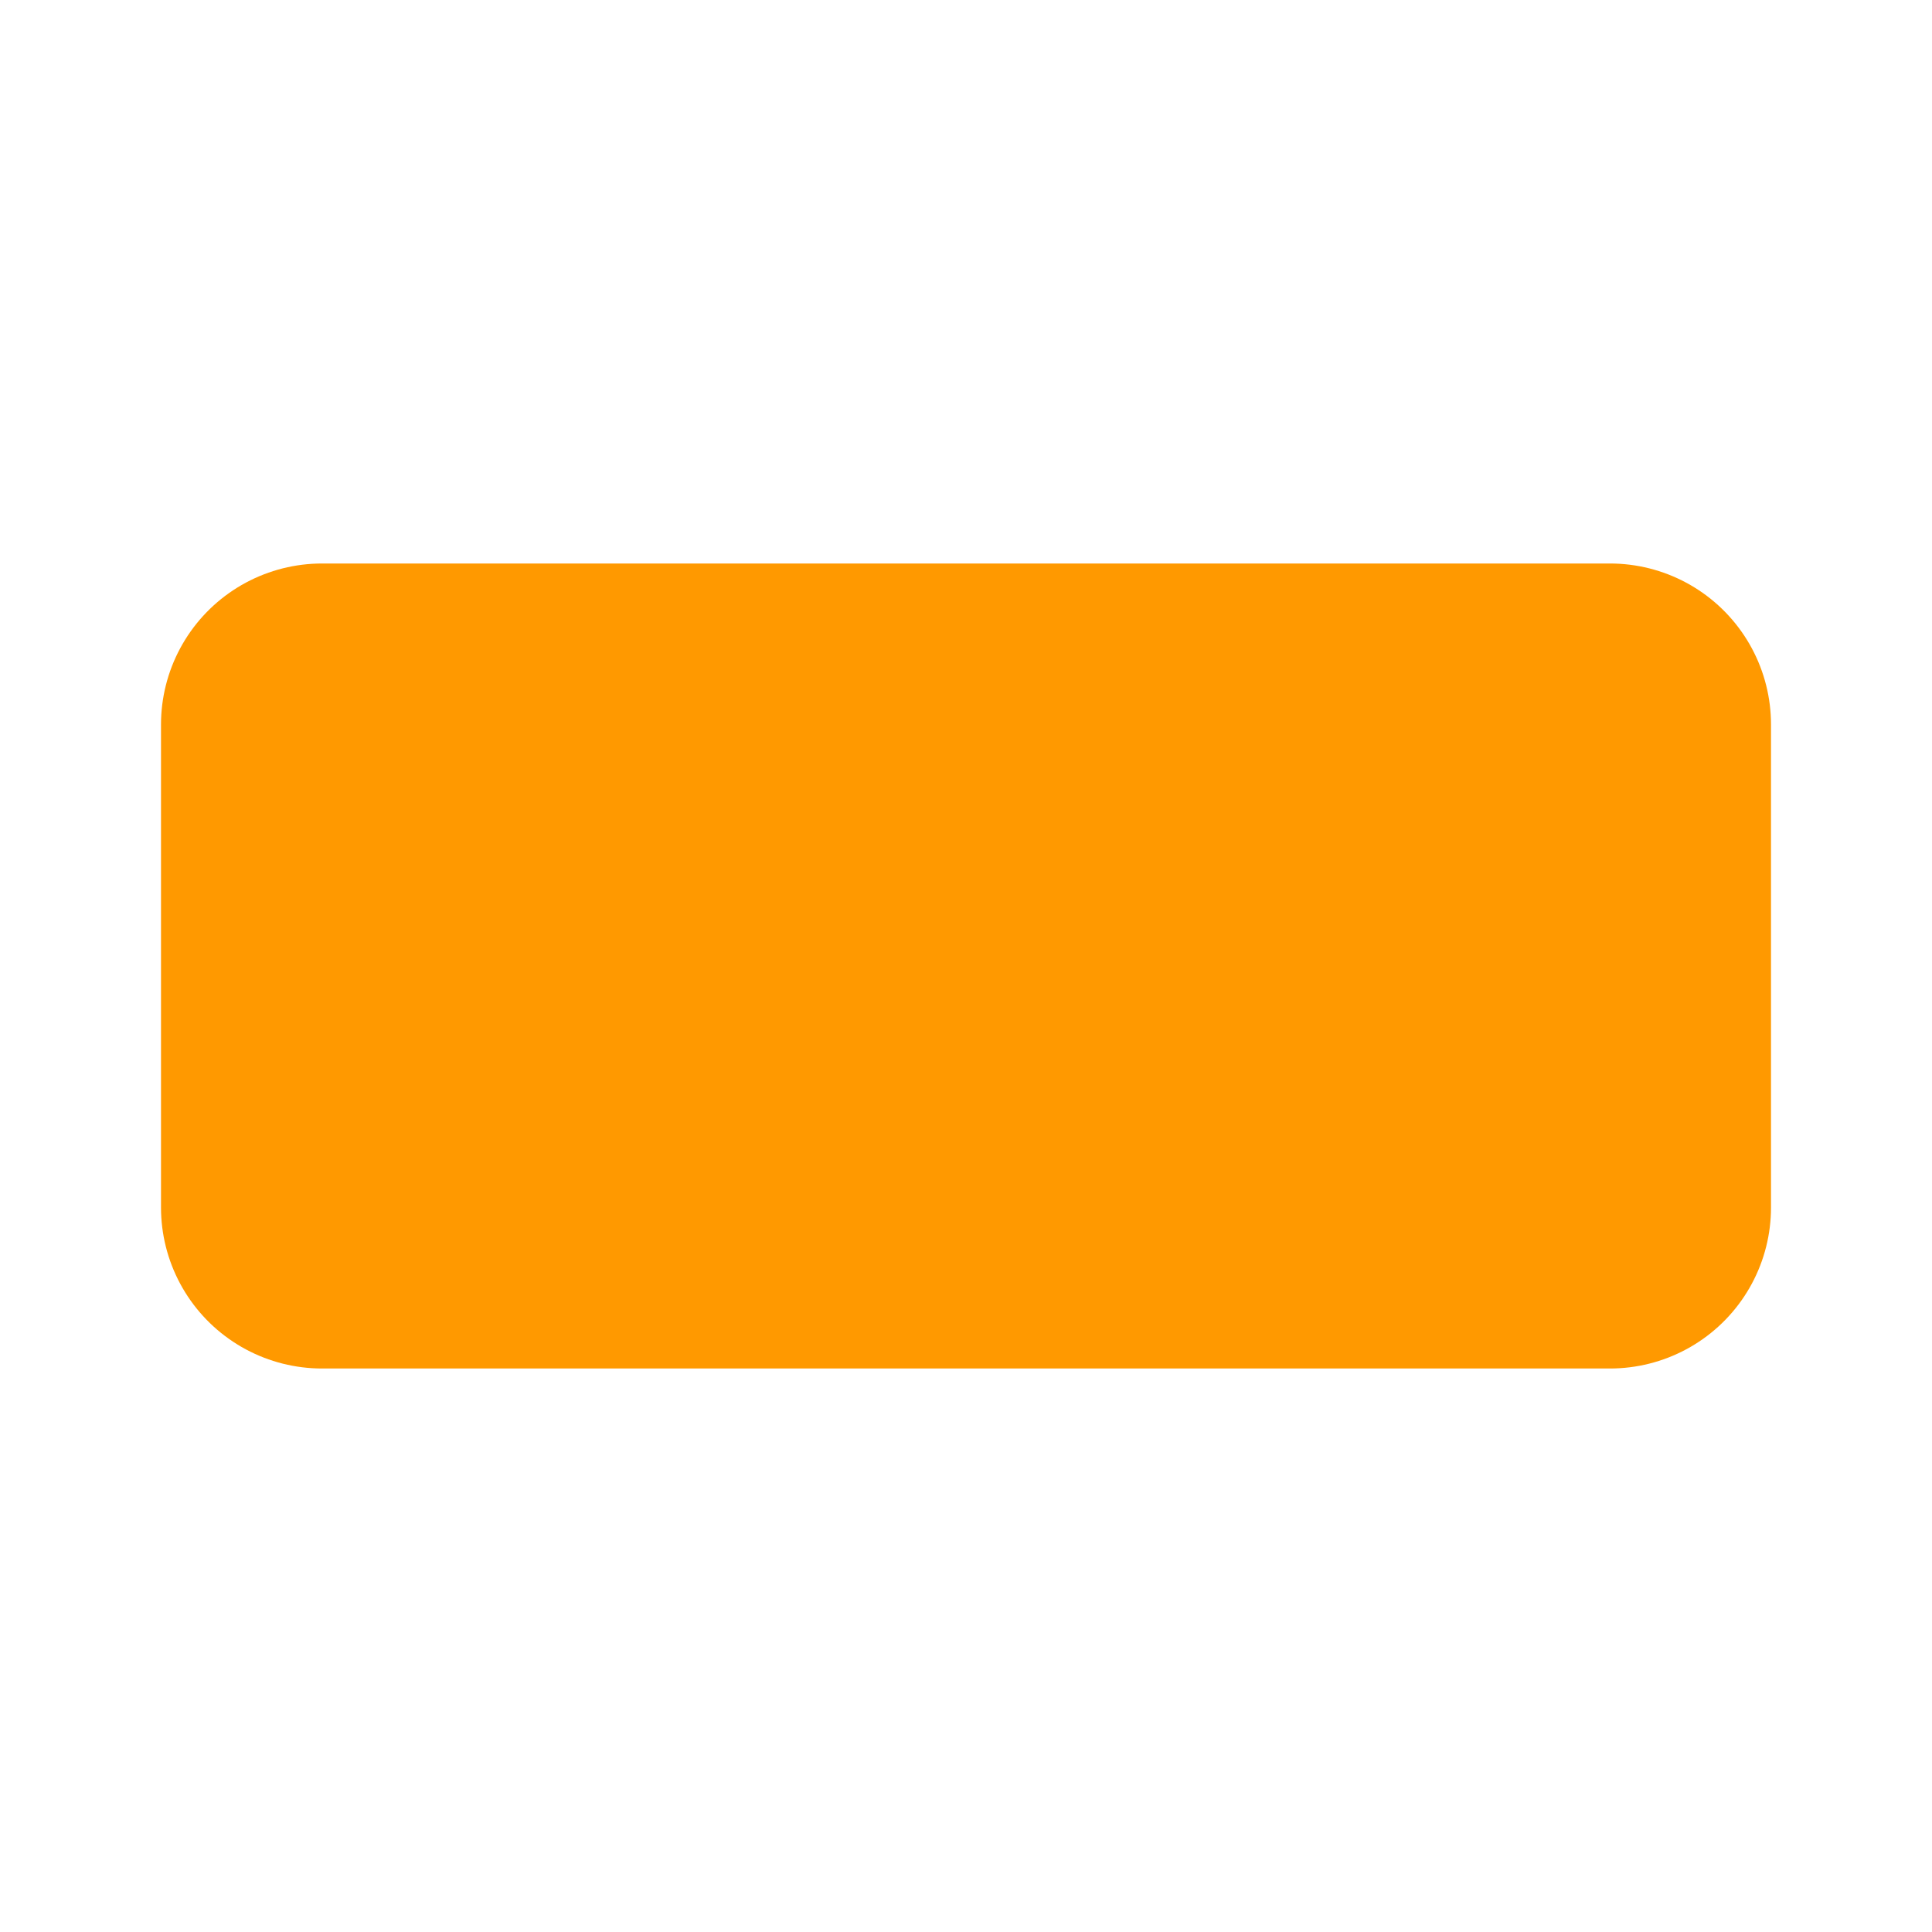 <?xml version="1.0" encoding="utf-8" standalone="yes"?>
<!DOCTYPE svg PUBLIC "-//W3C//DTD SVG 1.1//EN" "http://www.w3.org/Graphics/SVG/1.1/DTD/svg11.dtd">

<svg xmlns="http://www.w3.org/2000/svg" xmlns:xlink="http://www.w3.org/1999/xlink" version="1.1" 
id="Ski Trail Rating Symbols - Terrain Park" 
viewbox="0 0 599 599" width="600" height="600">
	<rect id="terrain_park" style="fill:#F90;stroke:#F90;stroke-width:100px;stroke-linecap:round;stroke-linejoin:round;" fill="#F90" x="100" y="225" width="400" height="150" />
</svg>
